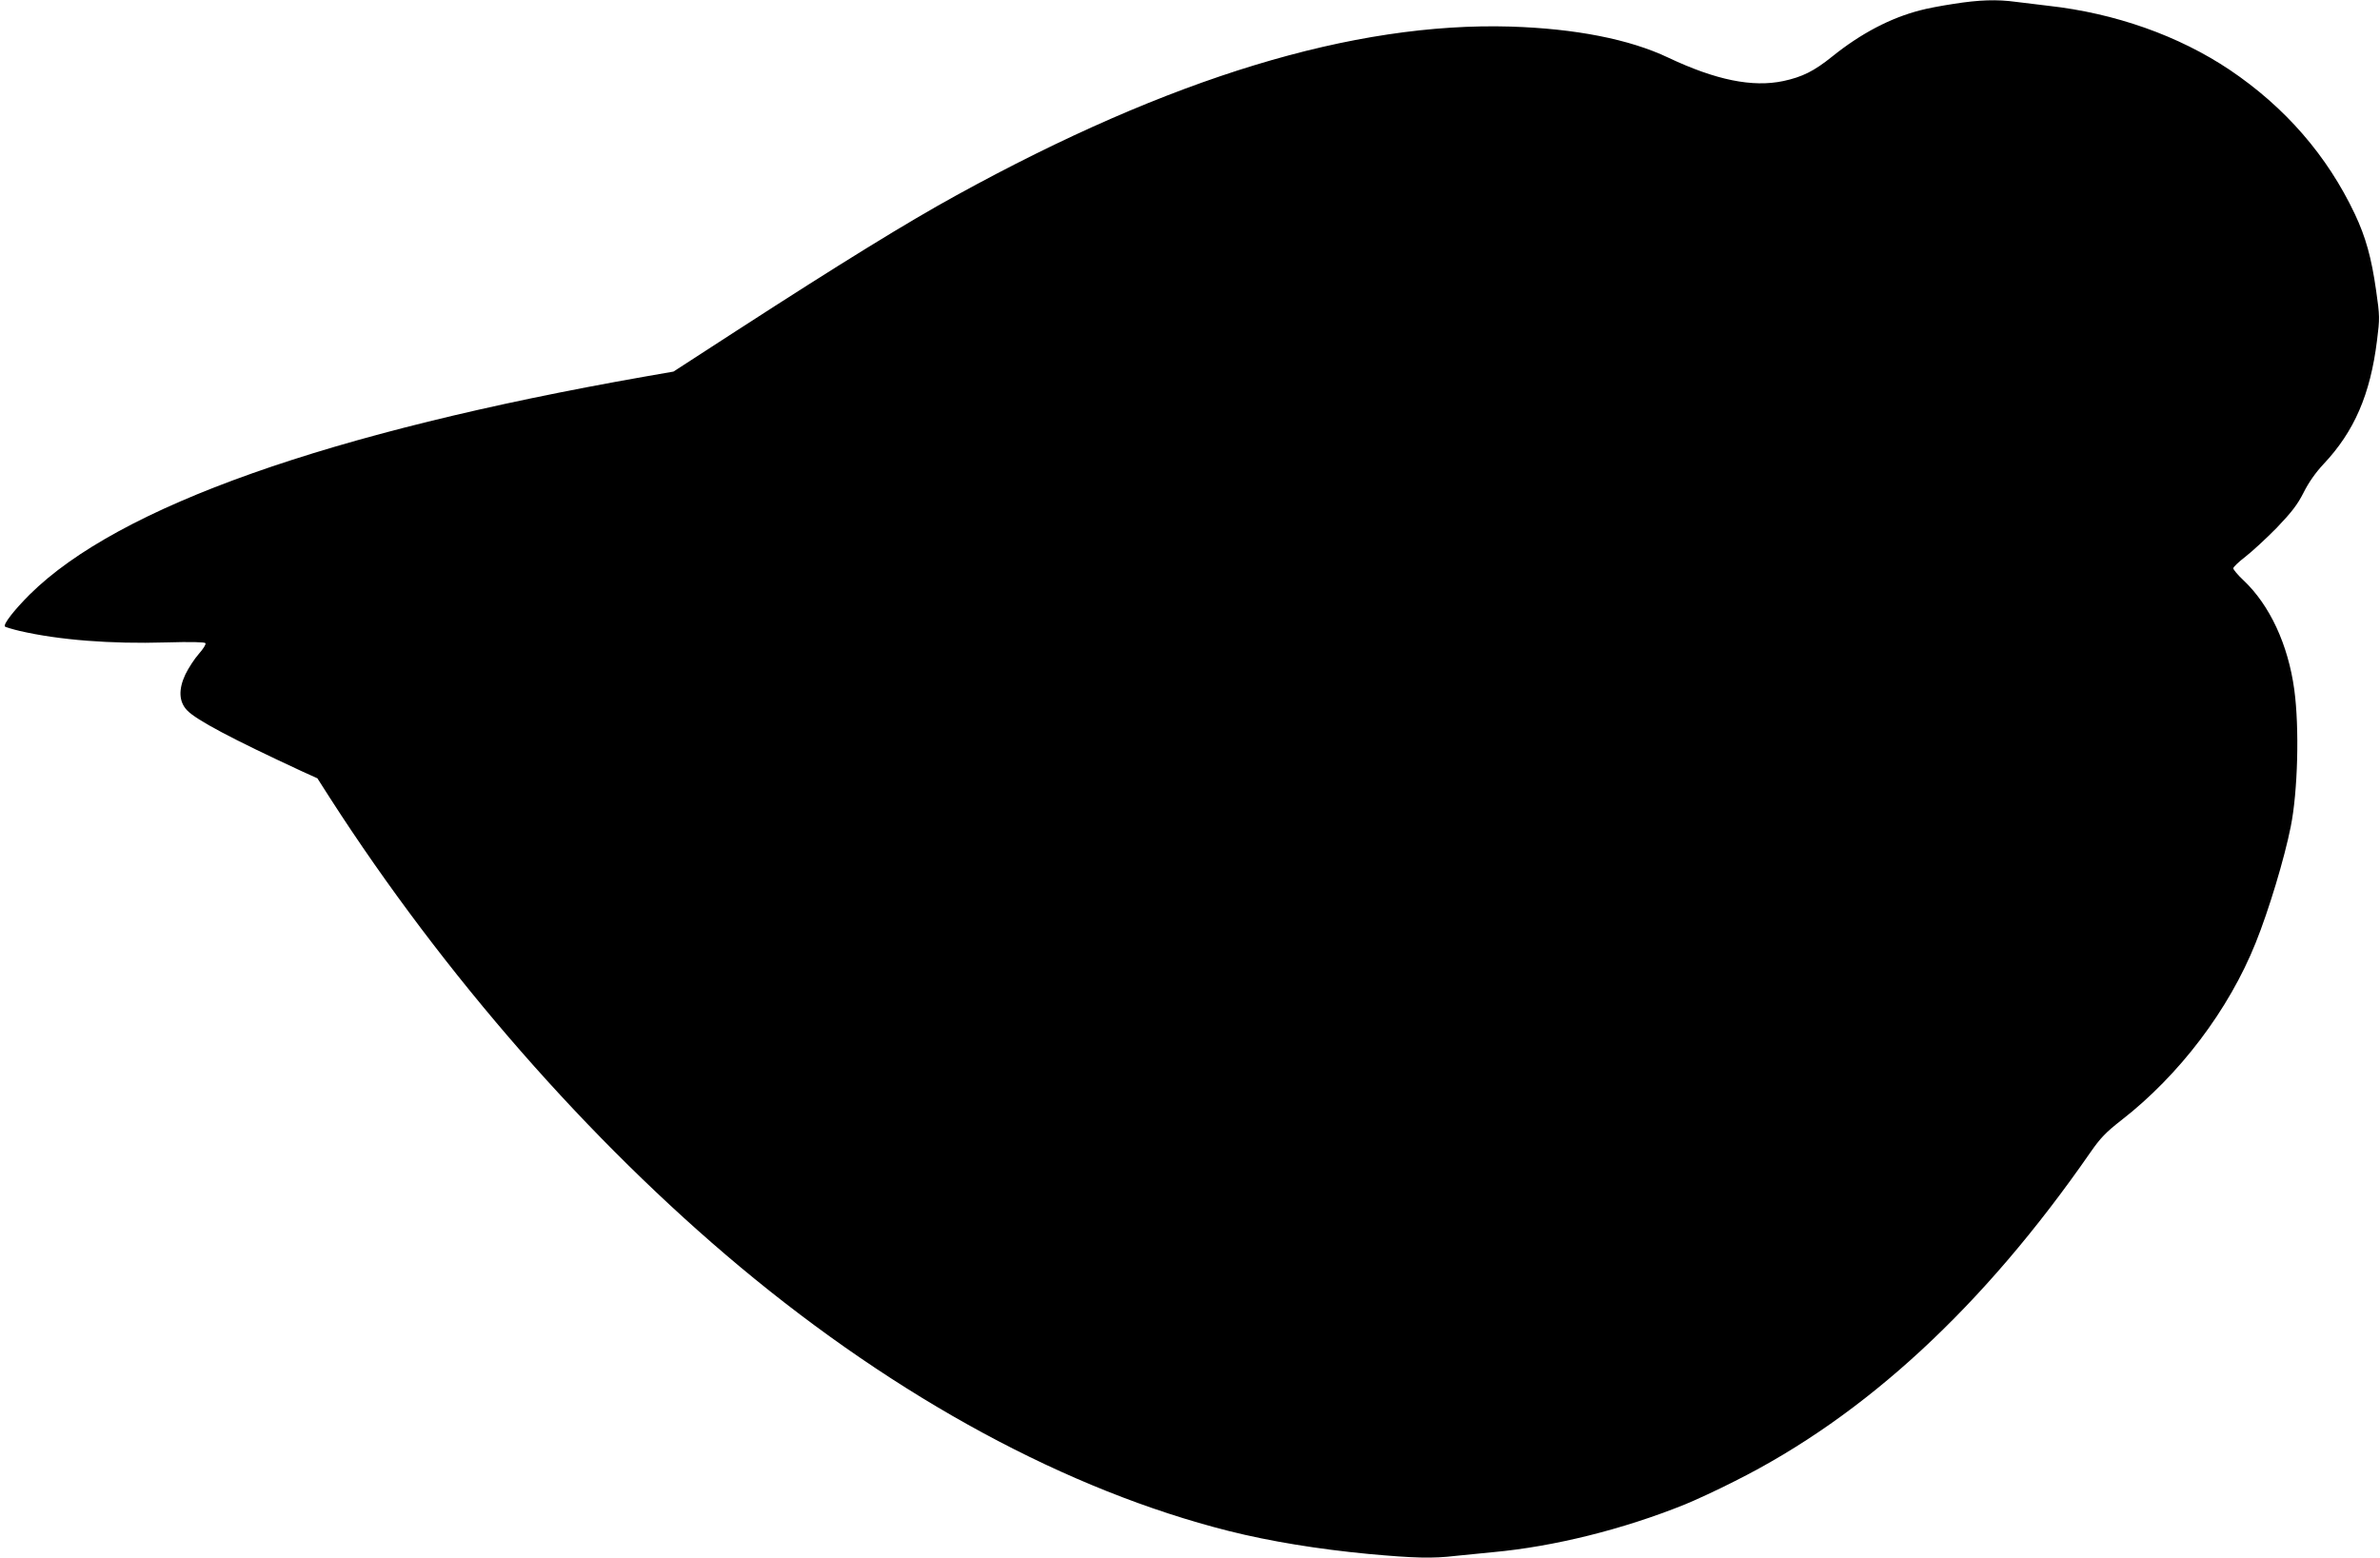 <?xml version="1.0" standalone="no"?>
<!DOCTYPE svg PUBLIC "-//W3C//DTD SVG 20010904//EN"
 "http://www.w3.org/TR/2001/REC-SVG-20010904/DTD/svg10.dtd">
<svg version="1.0" xmlns="http://www.w3.org/2000/svg"
 width="1280pt" height="838pt" viewBox="0 0 1280 838"
 preserveAspectRatio="xMidYMid meet">
<g transform="translate(0,838) scale(0.1,-0.1)"
fill="#000000" stroke="none">
<path d="M10506 8359 c-66 -10 -145 -25 -177 -34 -161 -41 -321 -125 -475
-249 -98 -79 -161 -110 -263 -132 -166 -35 -363 5 -619 126 -208 99 -499 156
-847 167 -845 25 -1832 -275 -2980 -907 -266 -146 -621 -365 -1182 -728 l-341
-221 -149 -26 c-1707 -300 -2835 -700 -3313 -1173 -85 -85 -145 -162 -133
-173 5 -3 40 -14 78 -23 211 -49 492 -71 787 -62 135 4 209 2 213 -4 4 -6 -13
-32 -36 -58 -23 -26 -55 -75 -72 -110 -38 -81 -35 -147 9 -193 49 -52 242
-154 615 -327 l86 -39 69 -108 c611 -949 1392 -1842 2204 -2520 851 -710 1764
-1203 2628 -1421 223 -56 481 -98 755 -124 243 -22 341 -25 466 -10 47 5 138
14 201 20 328 30 700 123 1030 256 52 21 174 77 270 126 703 352 1338 940
1912 1768 54 78 84 109 166 173 314 244 579 595 723 954 71 176 155 455 189
626 38 189 47 531 19 737 -33 242 -132 455 -273 588 -31 29 -56 59 -55 65 0 7
30 35 65 62 36 28 112 98 169 156 81 85 111 124 144 189 27 54 64 107 107 153
165 175 252 374 288 666 15 118 15 130 -5 269 -25 176 -56 287 -114 410 -149
315 -375 575 -673 776 -275 184 -616 305 -977 345 -55 7 -133 16 -173 21 -102
14 -198 11 -336 -11z"/>
</g>
</svg>
